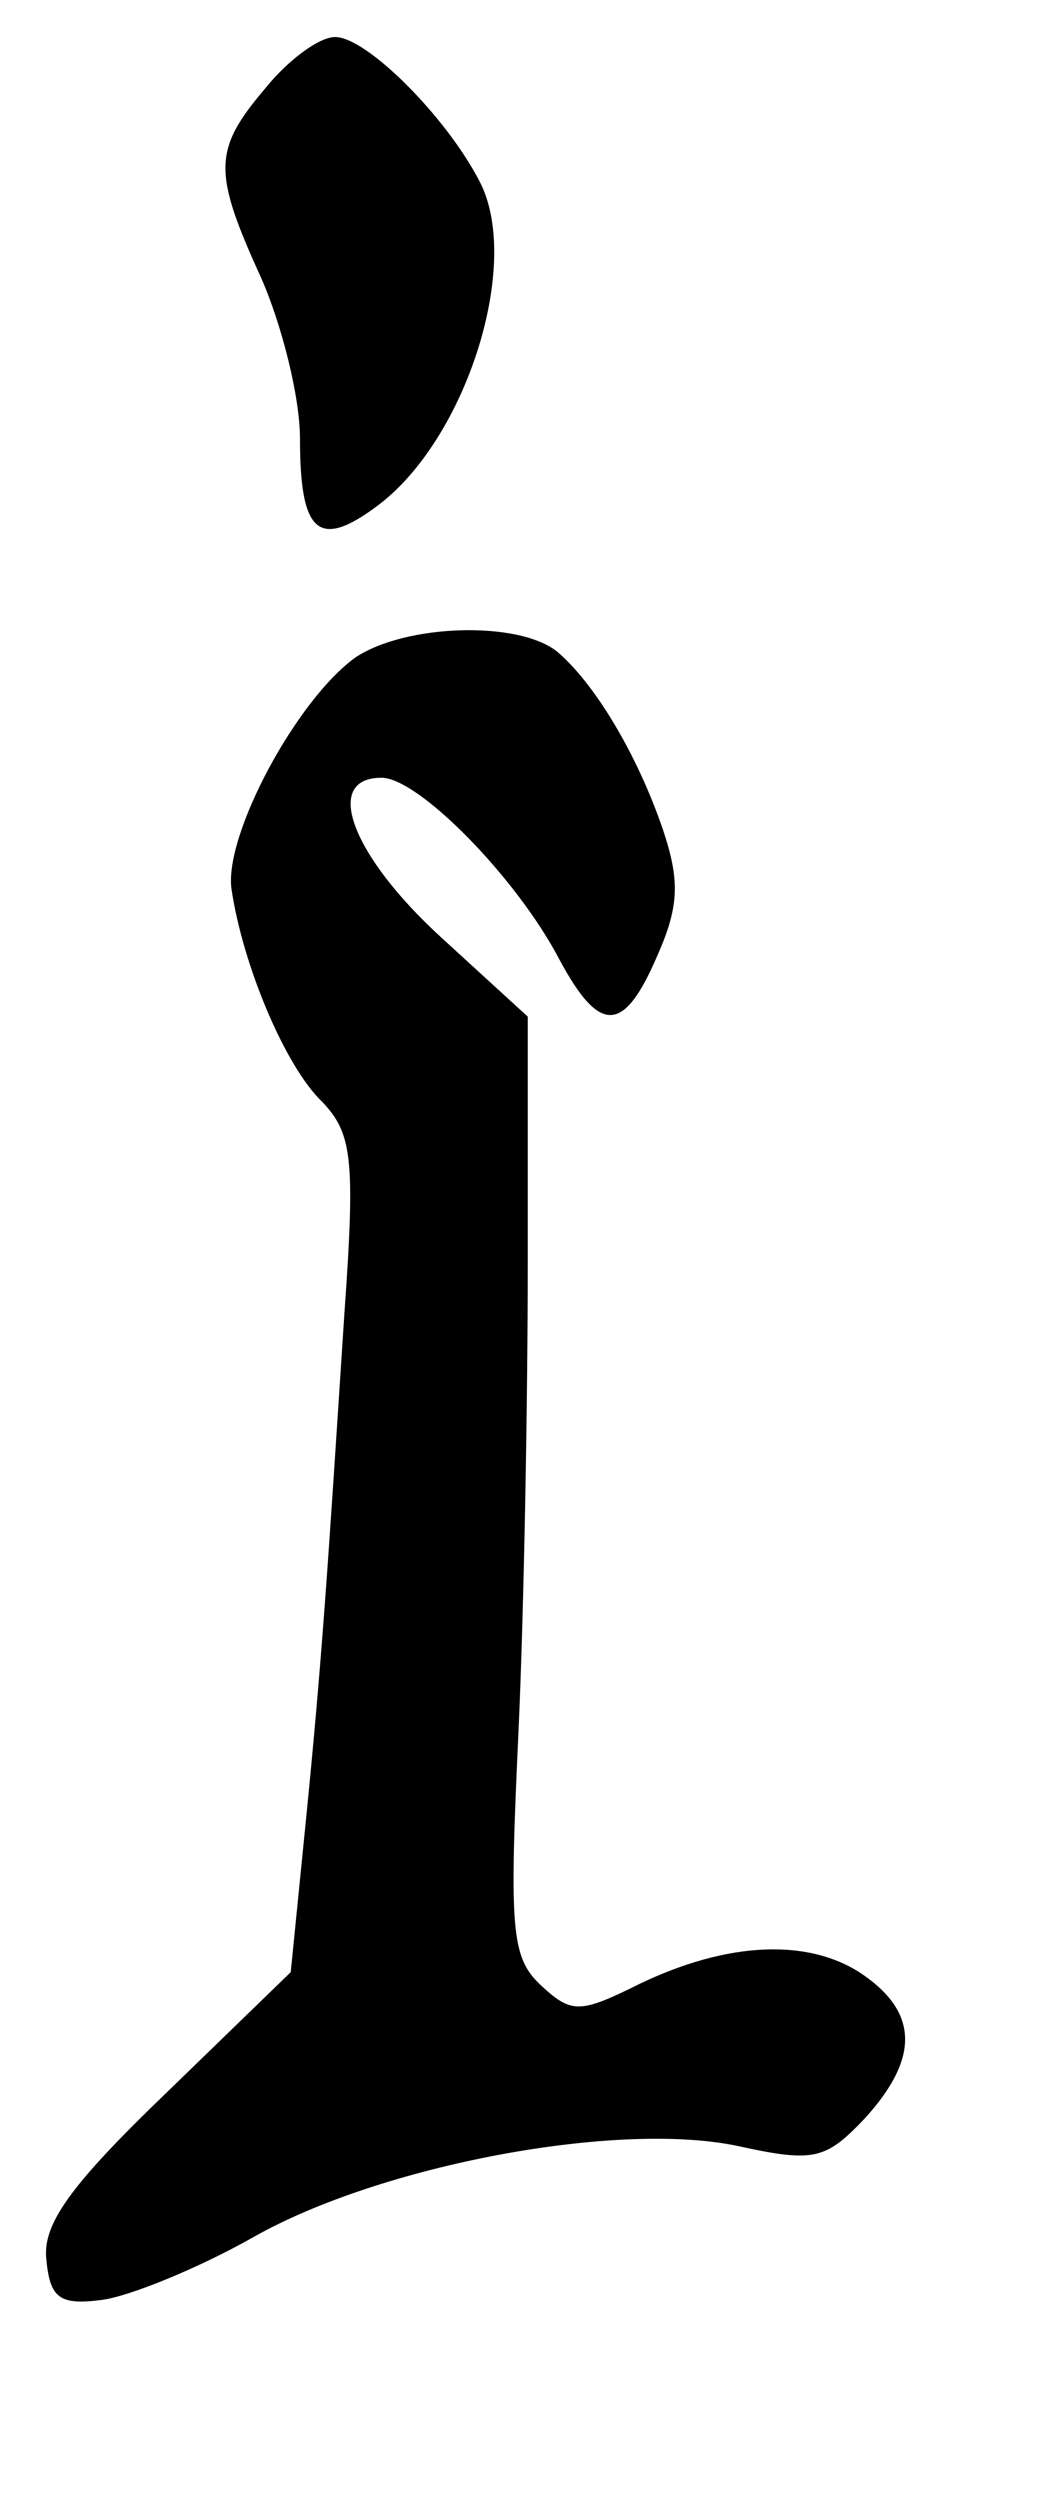 <?xml version="1.0" standalone="no"?>
<!DOCTYPE svg PUBLIC "-//W3C//DTD SVG 20010904//EN"
 "http://www.w3.org/TR/2001/REC-SVG-20010904/DTD/svg10.dtd">
<svg version="1.0" xmlns="http://www.w3.org/2000/svg"
 width="56pt" height="135pt" viewBox="0 0 56 135"
 preserveAspectRatio="xMidYMid meet">
<g transform="translate(0,135) scale(0.1,-0.1)"
fill="#000000" stroke="none">
<path d="M143 1302 c-28 -33 -28 -45 -2 -102 11 -25 21 -64 21 -87 0 -51 10
-60 42 -36 48 36 78 131 55 175 -18 35 -61 78 -78 78 -9 0 -26 -13 -38 -28z"/>
<path d="M192 995 c-32 -23 -71 -96 -67 -125 6 -41 29 -96 49 -115 16 -17 18
-30 12 -114 -9 -138 -12 -186 -21 -276 l-8 -80 -67 -65 c-52 -50 -67 -71 -65
-90 2 -21 7 -25 30 -22 15 2 52 17 82 34 69 39 197 63 262 49 41 -9 47 -7 68
15 30 33 29 58 -3 79 -30 19 -75 16 -124 -9 -27 -13 -32 -13 -48 2 -16 15 -17
30 -12 137 3 66 5 180 5 253 l0 133 -47 43 c-48 44 -64 86 -32 86 20 0 73 -54
96 -98 22 -41 35 -40 53 2 12 27 12 41 3 68 -14 41 -37 79 -57 96 -21 17 -82
15 -109 -3z"/>
</g>
</svg>
